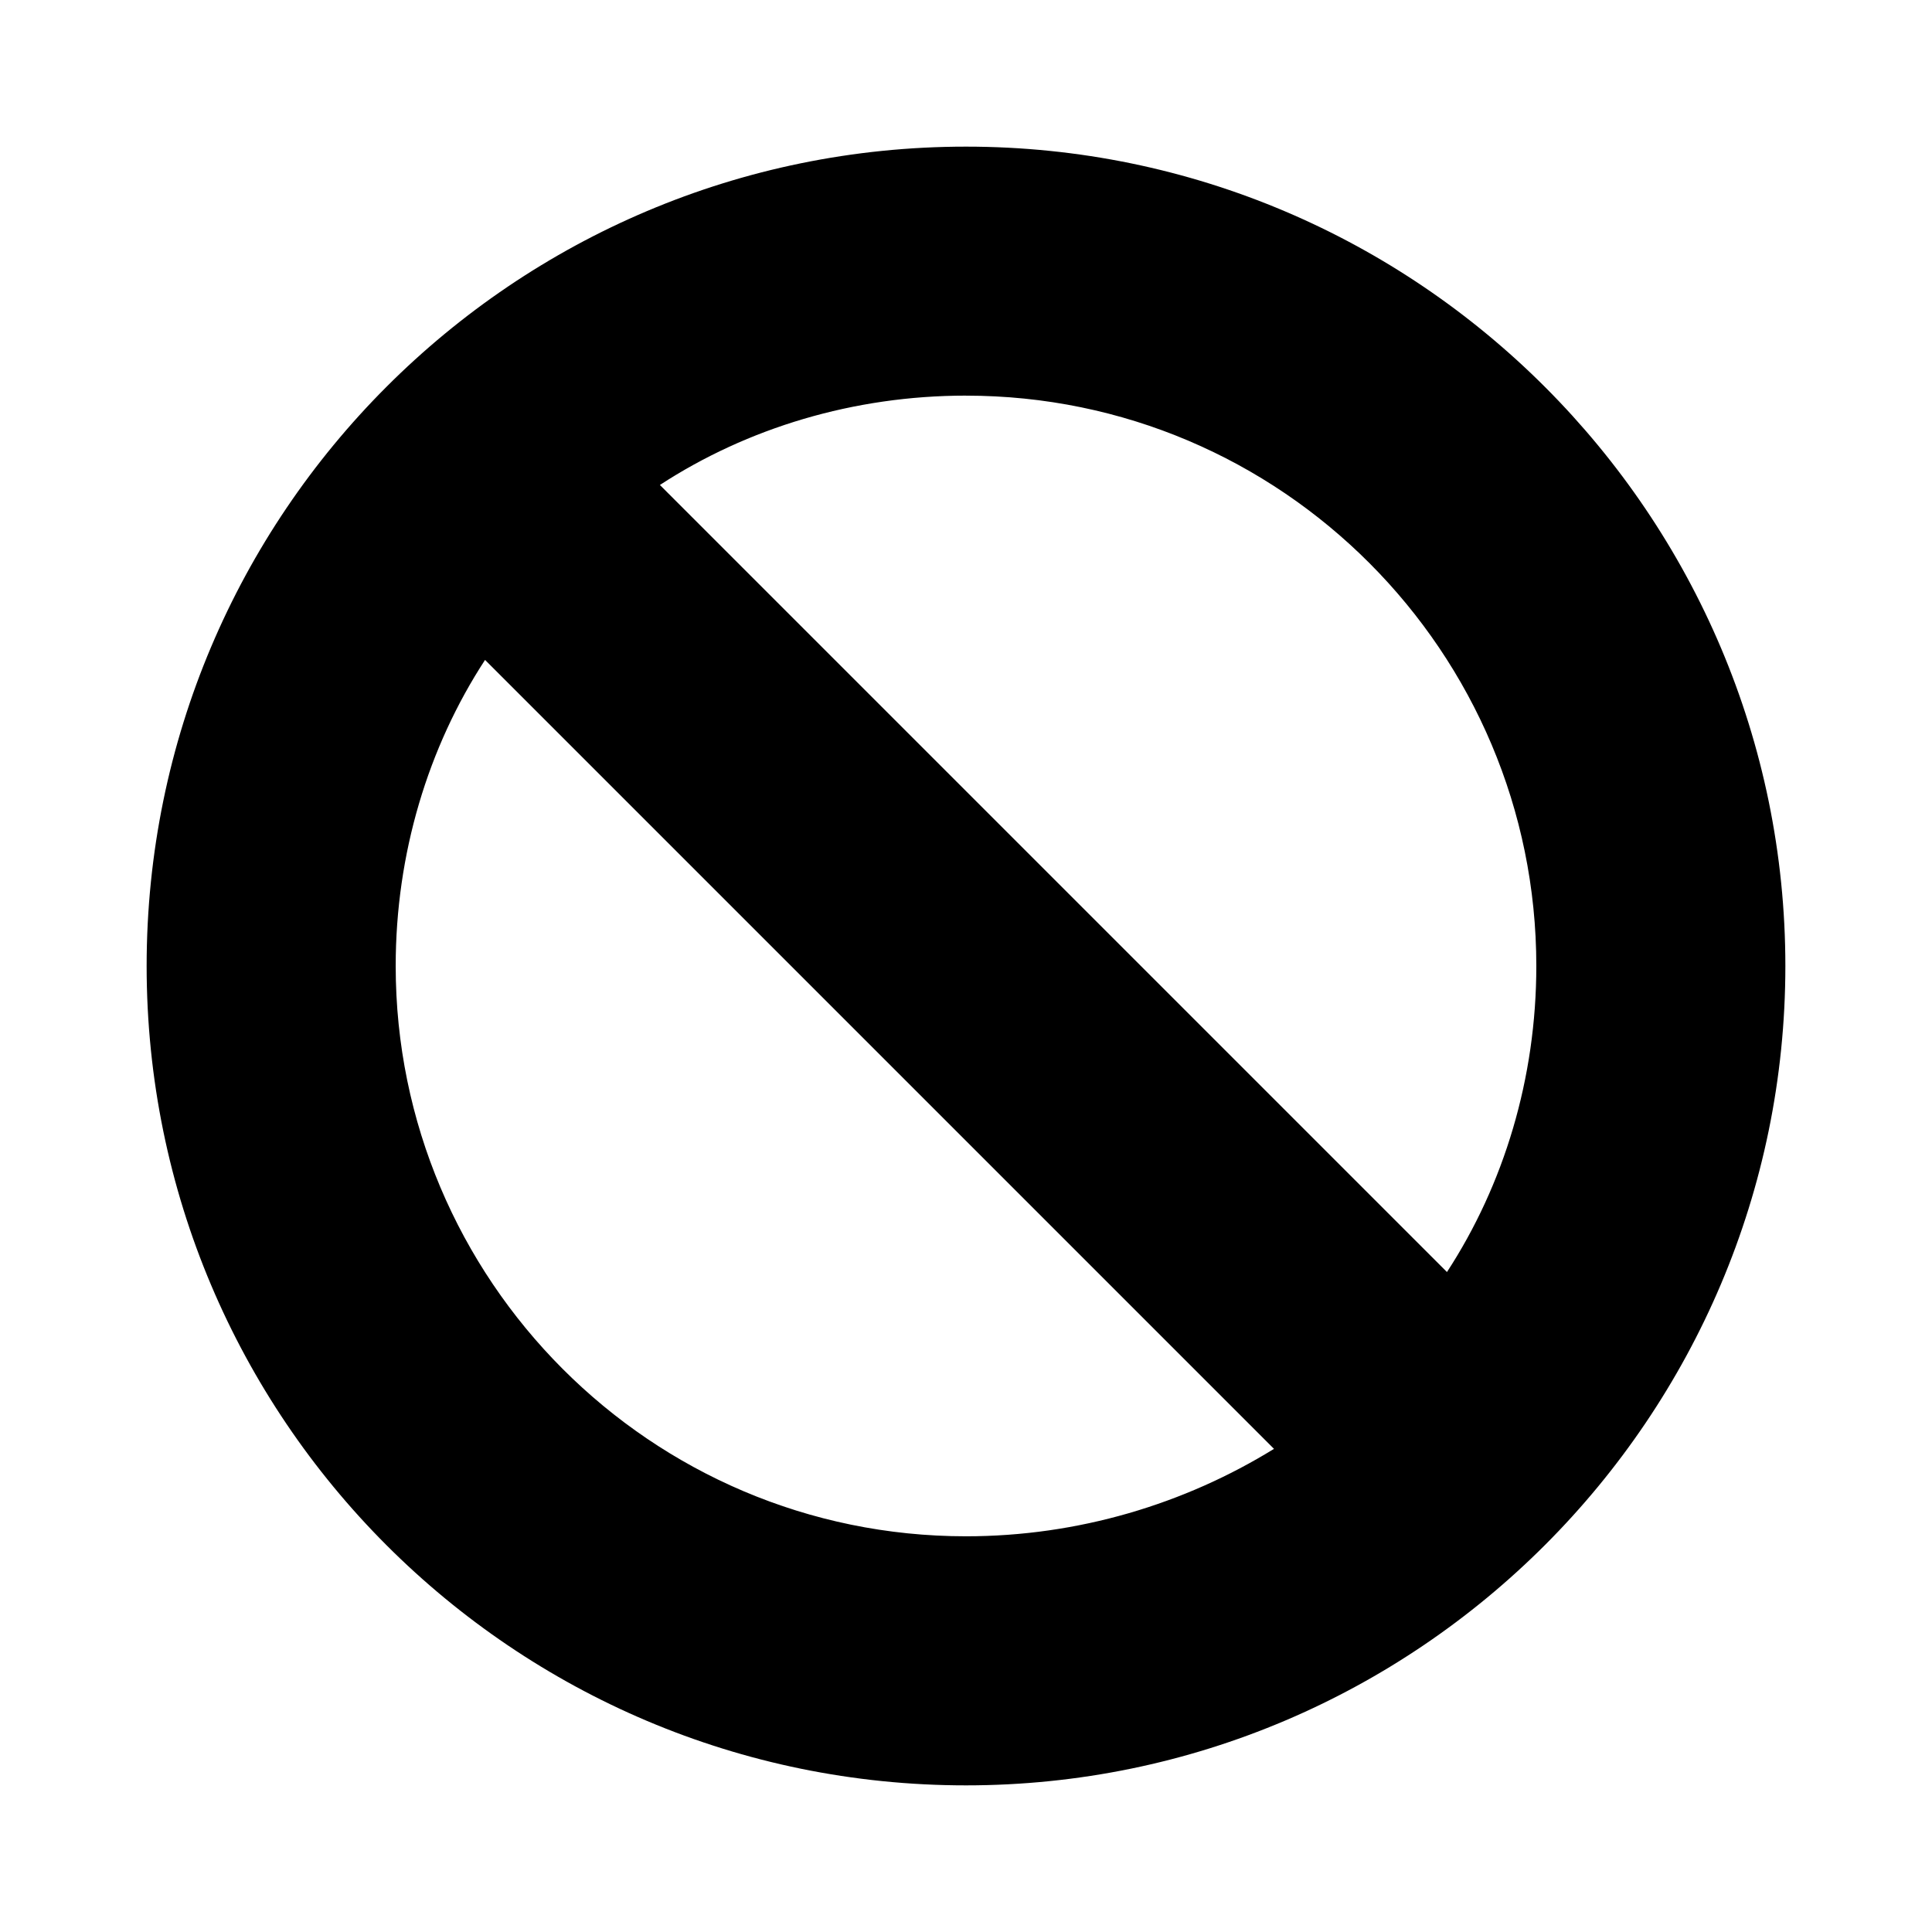 <?xml version="1.0" encoding="UTF-8"?>
<!-- Uploaded to: ICON Repo, www.iconrepo.com, Generator: ICON Repo Mixer Tools -->
<svg fill="#000000" width="800px" height="800px" version="1.1" viewBox="144 144 512 512" xmlns="http://www.w3.org/2000/svg">
 <path d="m400 617.14c119.91 0 217.14-97.738 217.14-217.14 0-119.41-97.234-217.14-217.14-217.14s-217.14 97.238-217.14 217.14 97.238 217.14 217.14 217.14zm0-368.29c83.633 0 151.14 68.016 151.14 151.14 0 29.727-8.566 57.938-23.68 81.113l-208.58-208.58c23.172-15.113 51.387-23.68 81.113-23.68zm-127.46 70.031 209.08 209.08c-23.68 14.609-51.895 23.172-81.617 23.172-83.633 0-151.14-68.016-151.14-151.14 0-29.723 8.566-57.938 23.68-81.109z"/>
</svg>